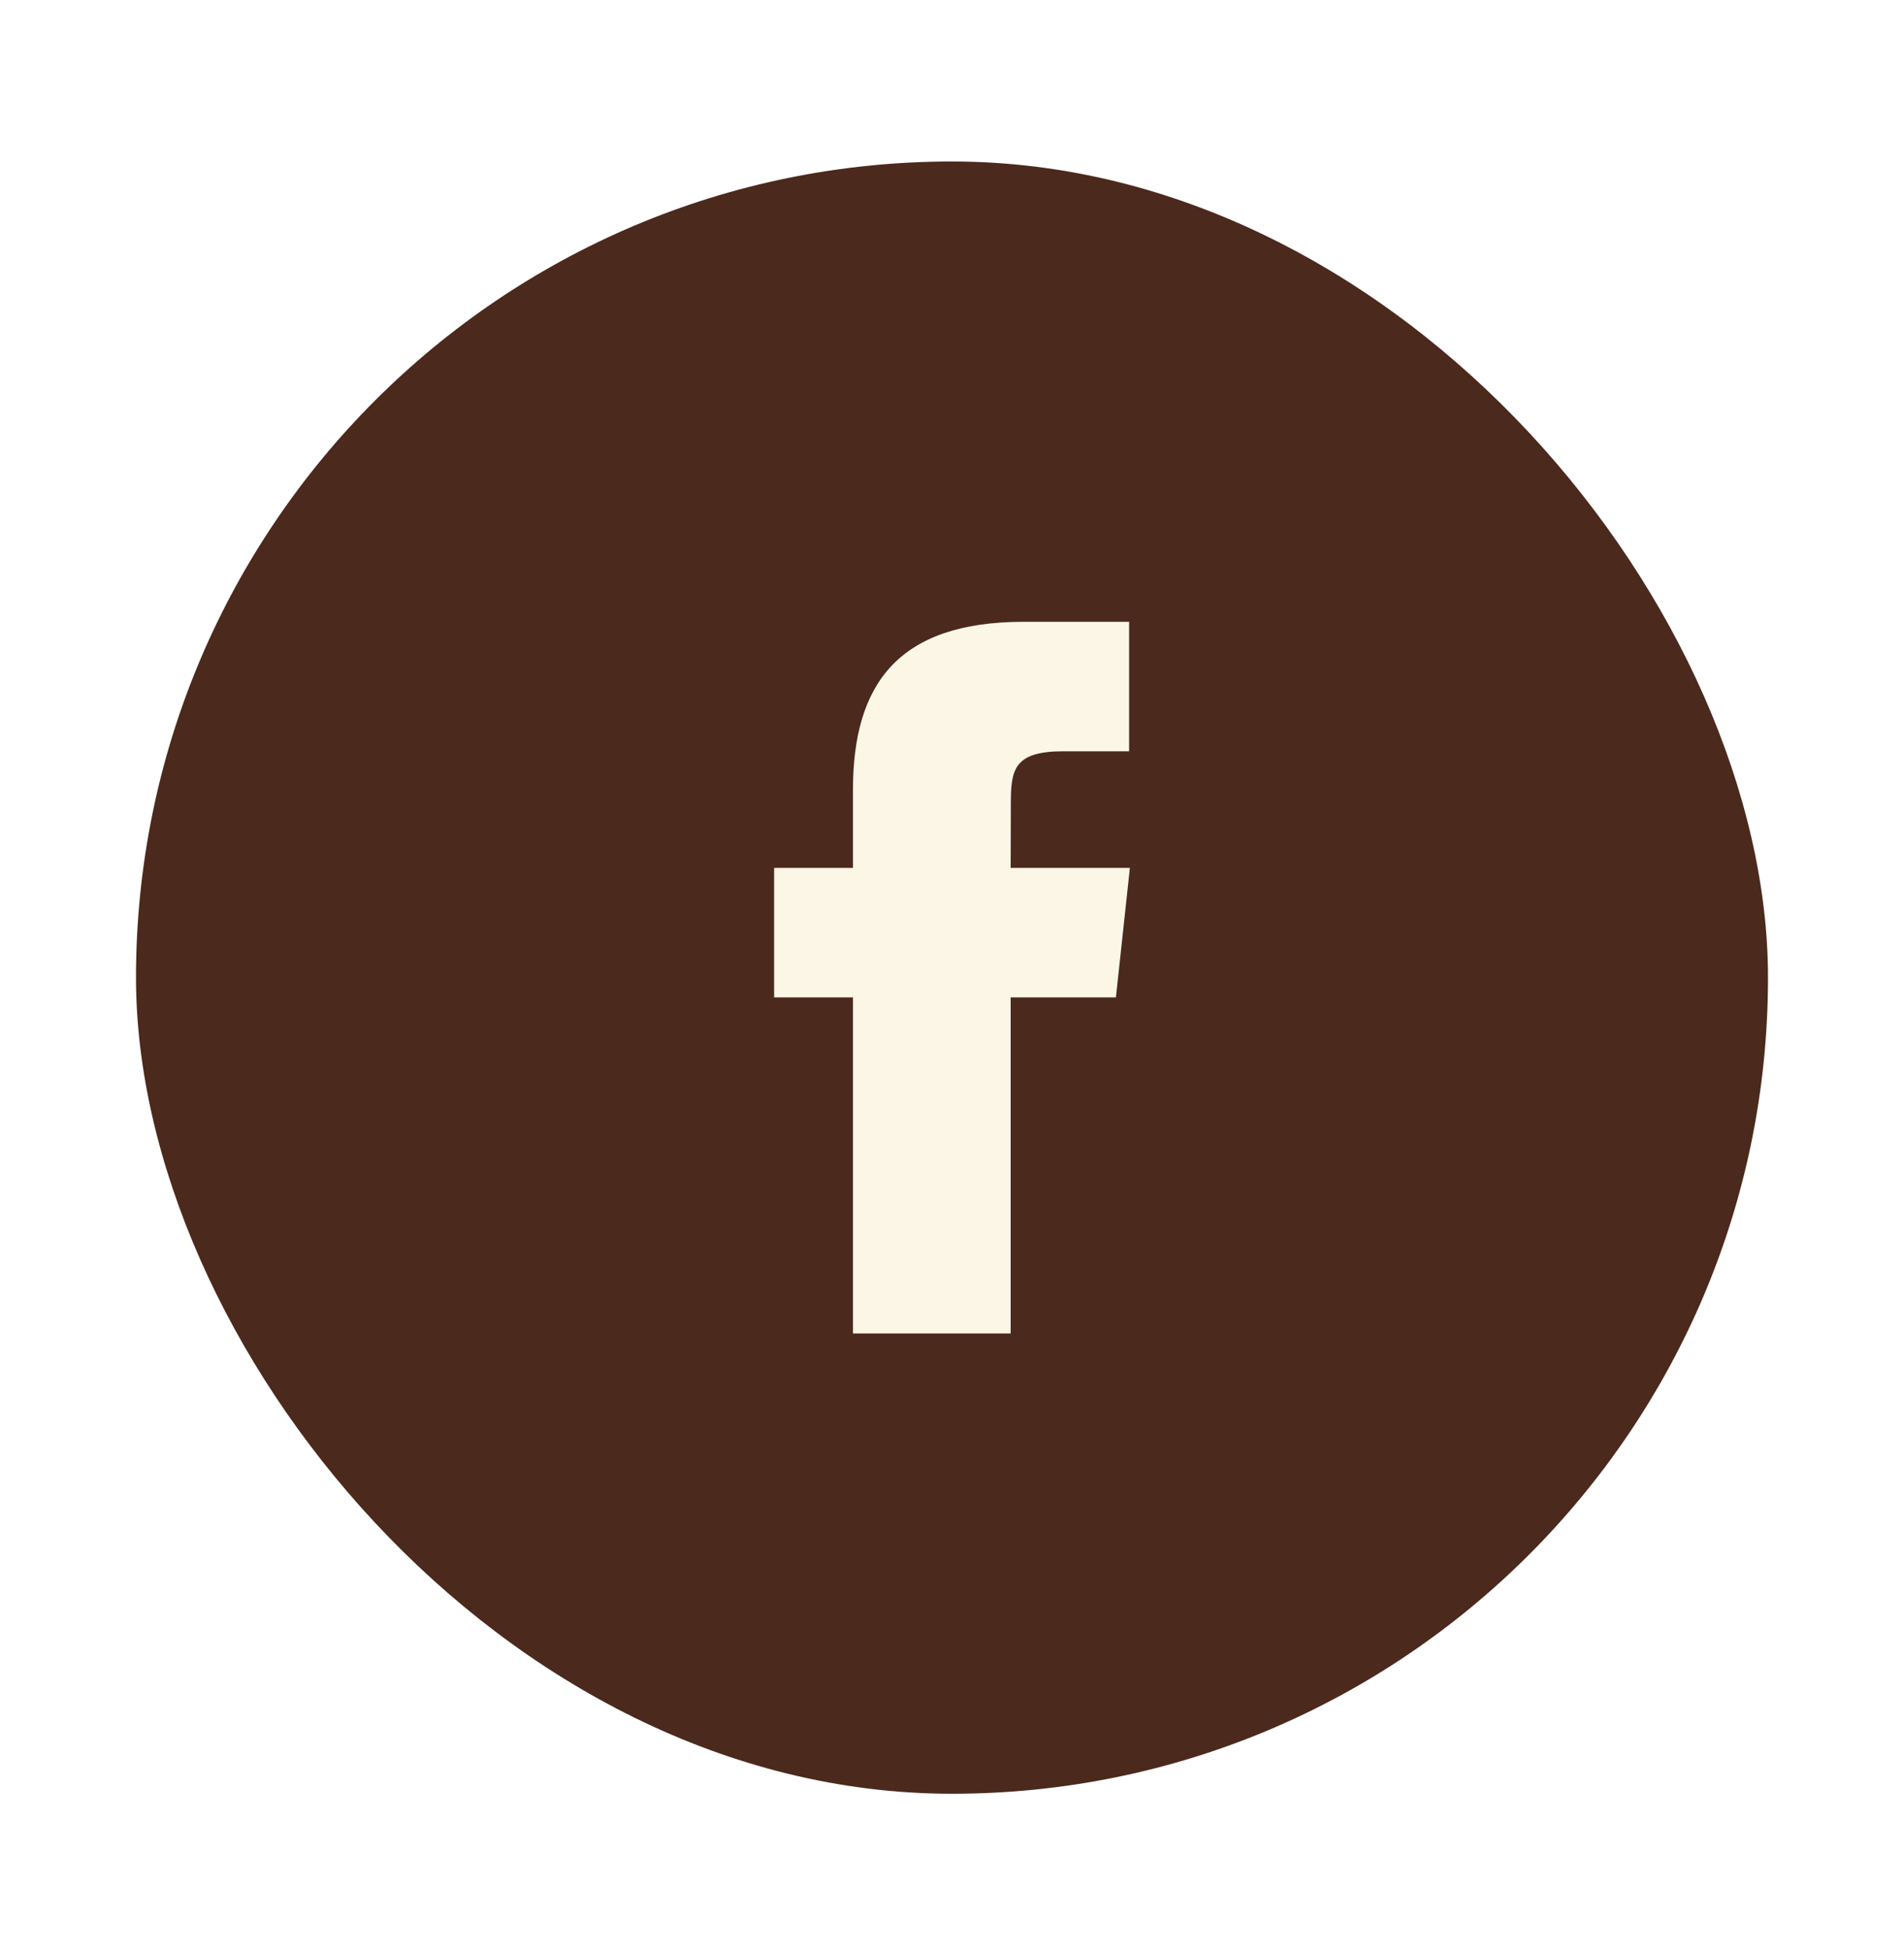 <svg class="facebook"
     width="42"
     height="43"
     viewBox="0 0 42 43"
     fill="none"
     xmlns="http://www.w3.org/2000/svg">
    <g filter="url(#filter0_d_667_2628)">
        <rect x="3"
              y="0.562"
              width="36"
              height="36"
              rx="18"
              fill="#4B291D"/>
        <path d="M22.294 26.41H18.815V18.998H17.076V16.142H18.815V14.429C18.815 12.101 19.797 10.714 22.586 10.714H24.907V13.57H23.457C22.371 13.57 22.298 13.969 22.298 14.714L22.294 16.142H24.924L24.616 18.998H22.294V26.41Z"
              fill="#FCF6E7"/>
    </g>
    <defs>
        <filter id="filter0_d_667_2628"
                x="0"
                y="0.562"
                width="42"
                height="42"
                filterUnits="userSpaceOnUse"
                color-interpolation-filters="sRGB">
            <feFlood flood-opacity="0"
                     result="BackgroundImageFix"/>
            <feColorMatrix in="SourceAlpha"
                           type="matrix"
                           values="0 0 0 0 0 0 0 0 0 0 0 0 0 0 0 0 0 0 127 0"
                           result="hardAlpha"/>
            <feOffset dy="3"/>
            <feGaussianBlur stdDeviation="1.5"/>
            <feComposite in2="hardAlpha"
                         operator="out"/>
            <feColorMatrix type="matrix"
                           values="0 0 0 0 0 0 0 0 0 0 0 0 0 0 0 0 0 0 0.161 0"/>
            <feBlend mode="normal"
                     in2="BackgroundImageFix"
                     result="effect1_dropShadow_667_2628"/>
            <feBlend mode="normal"
                     in="SourceGraphic"
                     in2="effect1_dropShadow_667_2628"
                     result="shape"/>
        </filter>
    </defs>
</svg>